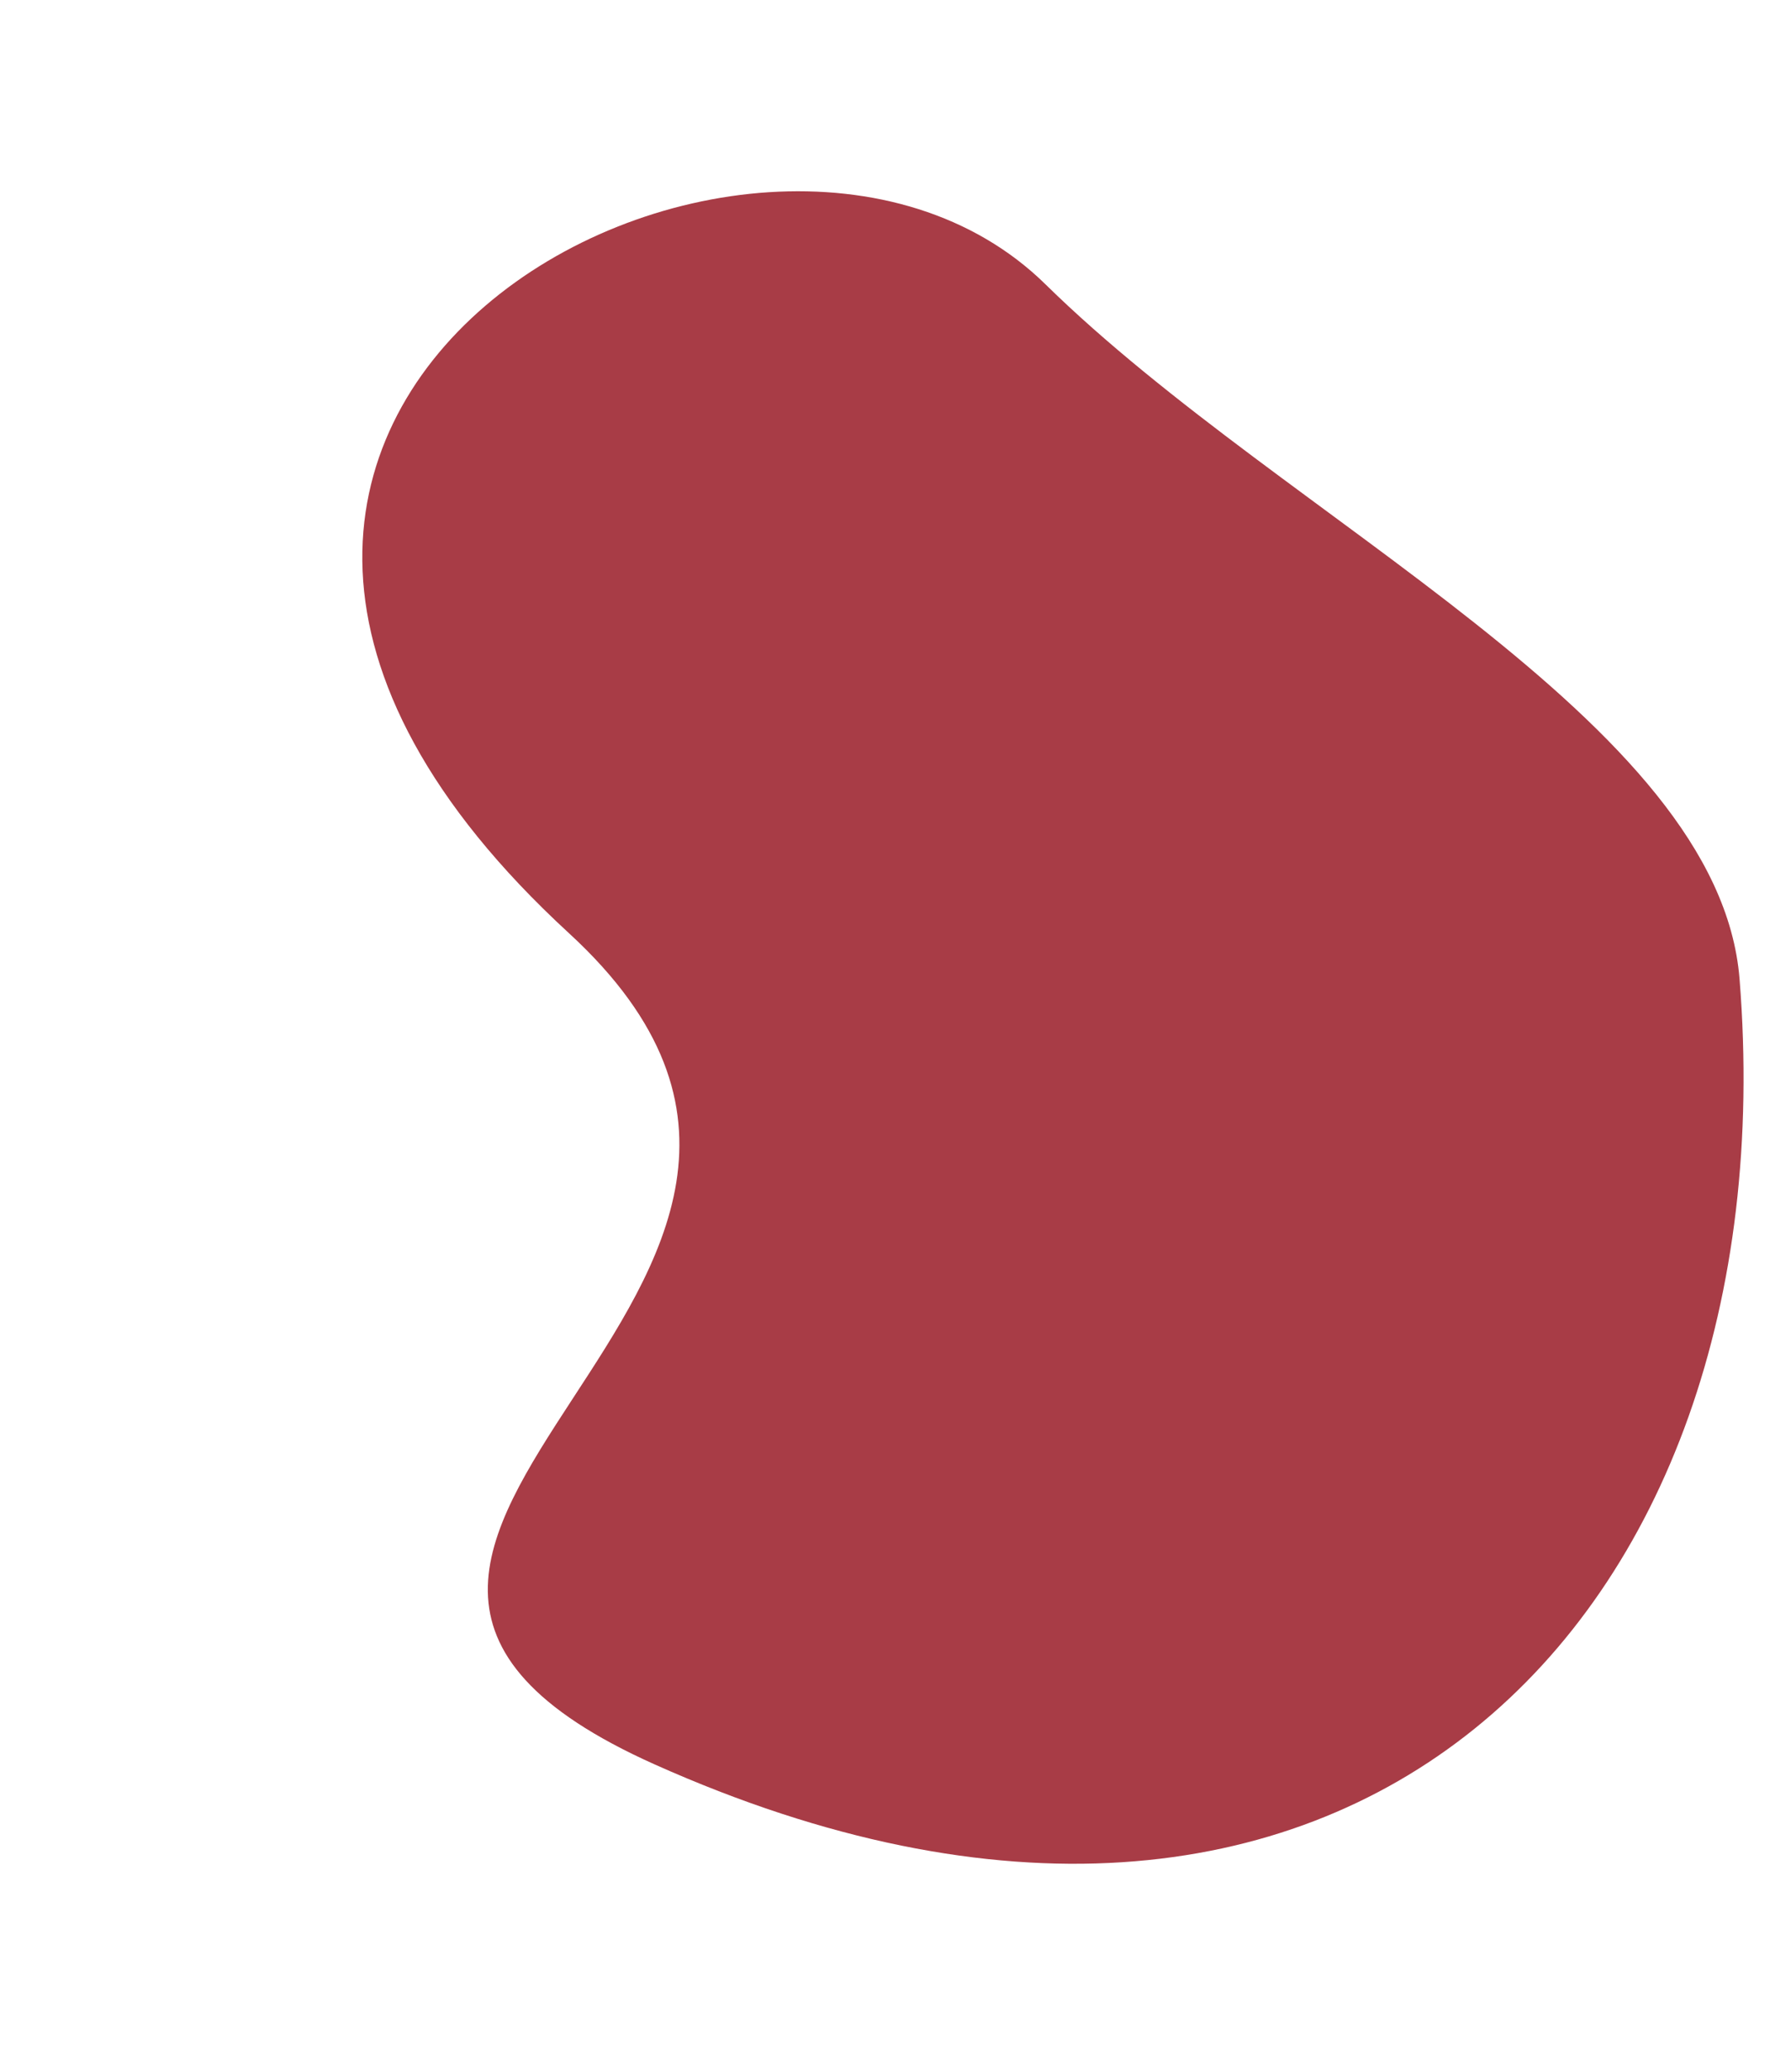 <?xml version="1.0" encoding="UTF-8" standalone="no"?><svg xmlns="http://www.w3.org/2000/svg" xmlns:xlink="http://www.w3.org/1999/xlink" fill="#000000" height="143" preserveAspectRatio="xMidYMid meet" version="1" viewBox="-25.0 -13.2 123.6 143.0" width="123.6" zoomAndPan="magnify"><linearGradient gradientTransform="rotate(90 298.52 -852.638)" gradientUnits="userSpaceOnUse" id="a" x1="1151.158" x2="1266.574" xlink:actuate="onLoad" xlink:show="other" xlink:type="simple" y1="-601.778" y2="-601.778"><stop offset="0" stop-color="#a83c46"/><stop offset="1" stop-color="#a83c46"/></linearGradient><path d="M47.15,6.42c16.68,16.38,46.47,30.06,47.9,47.94c3.54,44.41-27.34,75.46-74.86,54.2 c-34.02-15.22,20.77-32.81-5.91-57.35C-25.03,15.07,27.18-13.19,47.15,6.42z" fill="url(#a)"/></svg>